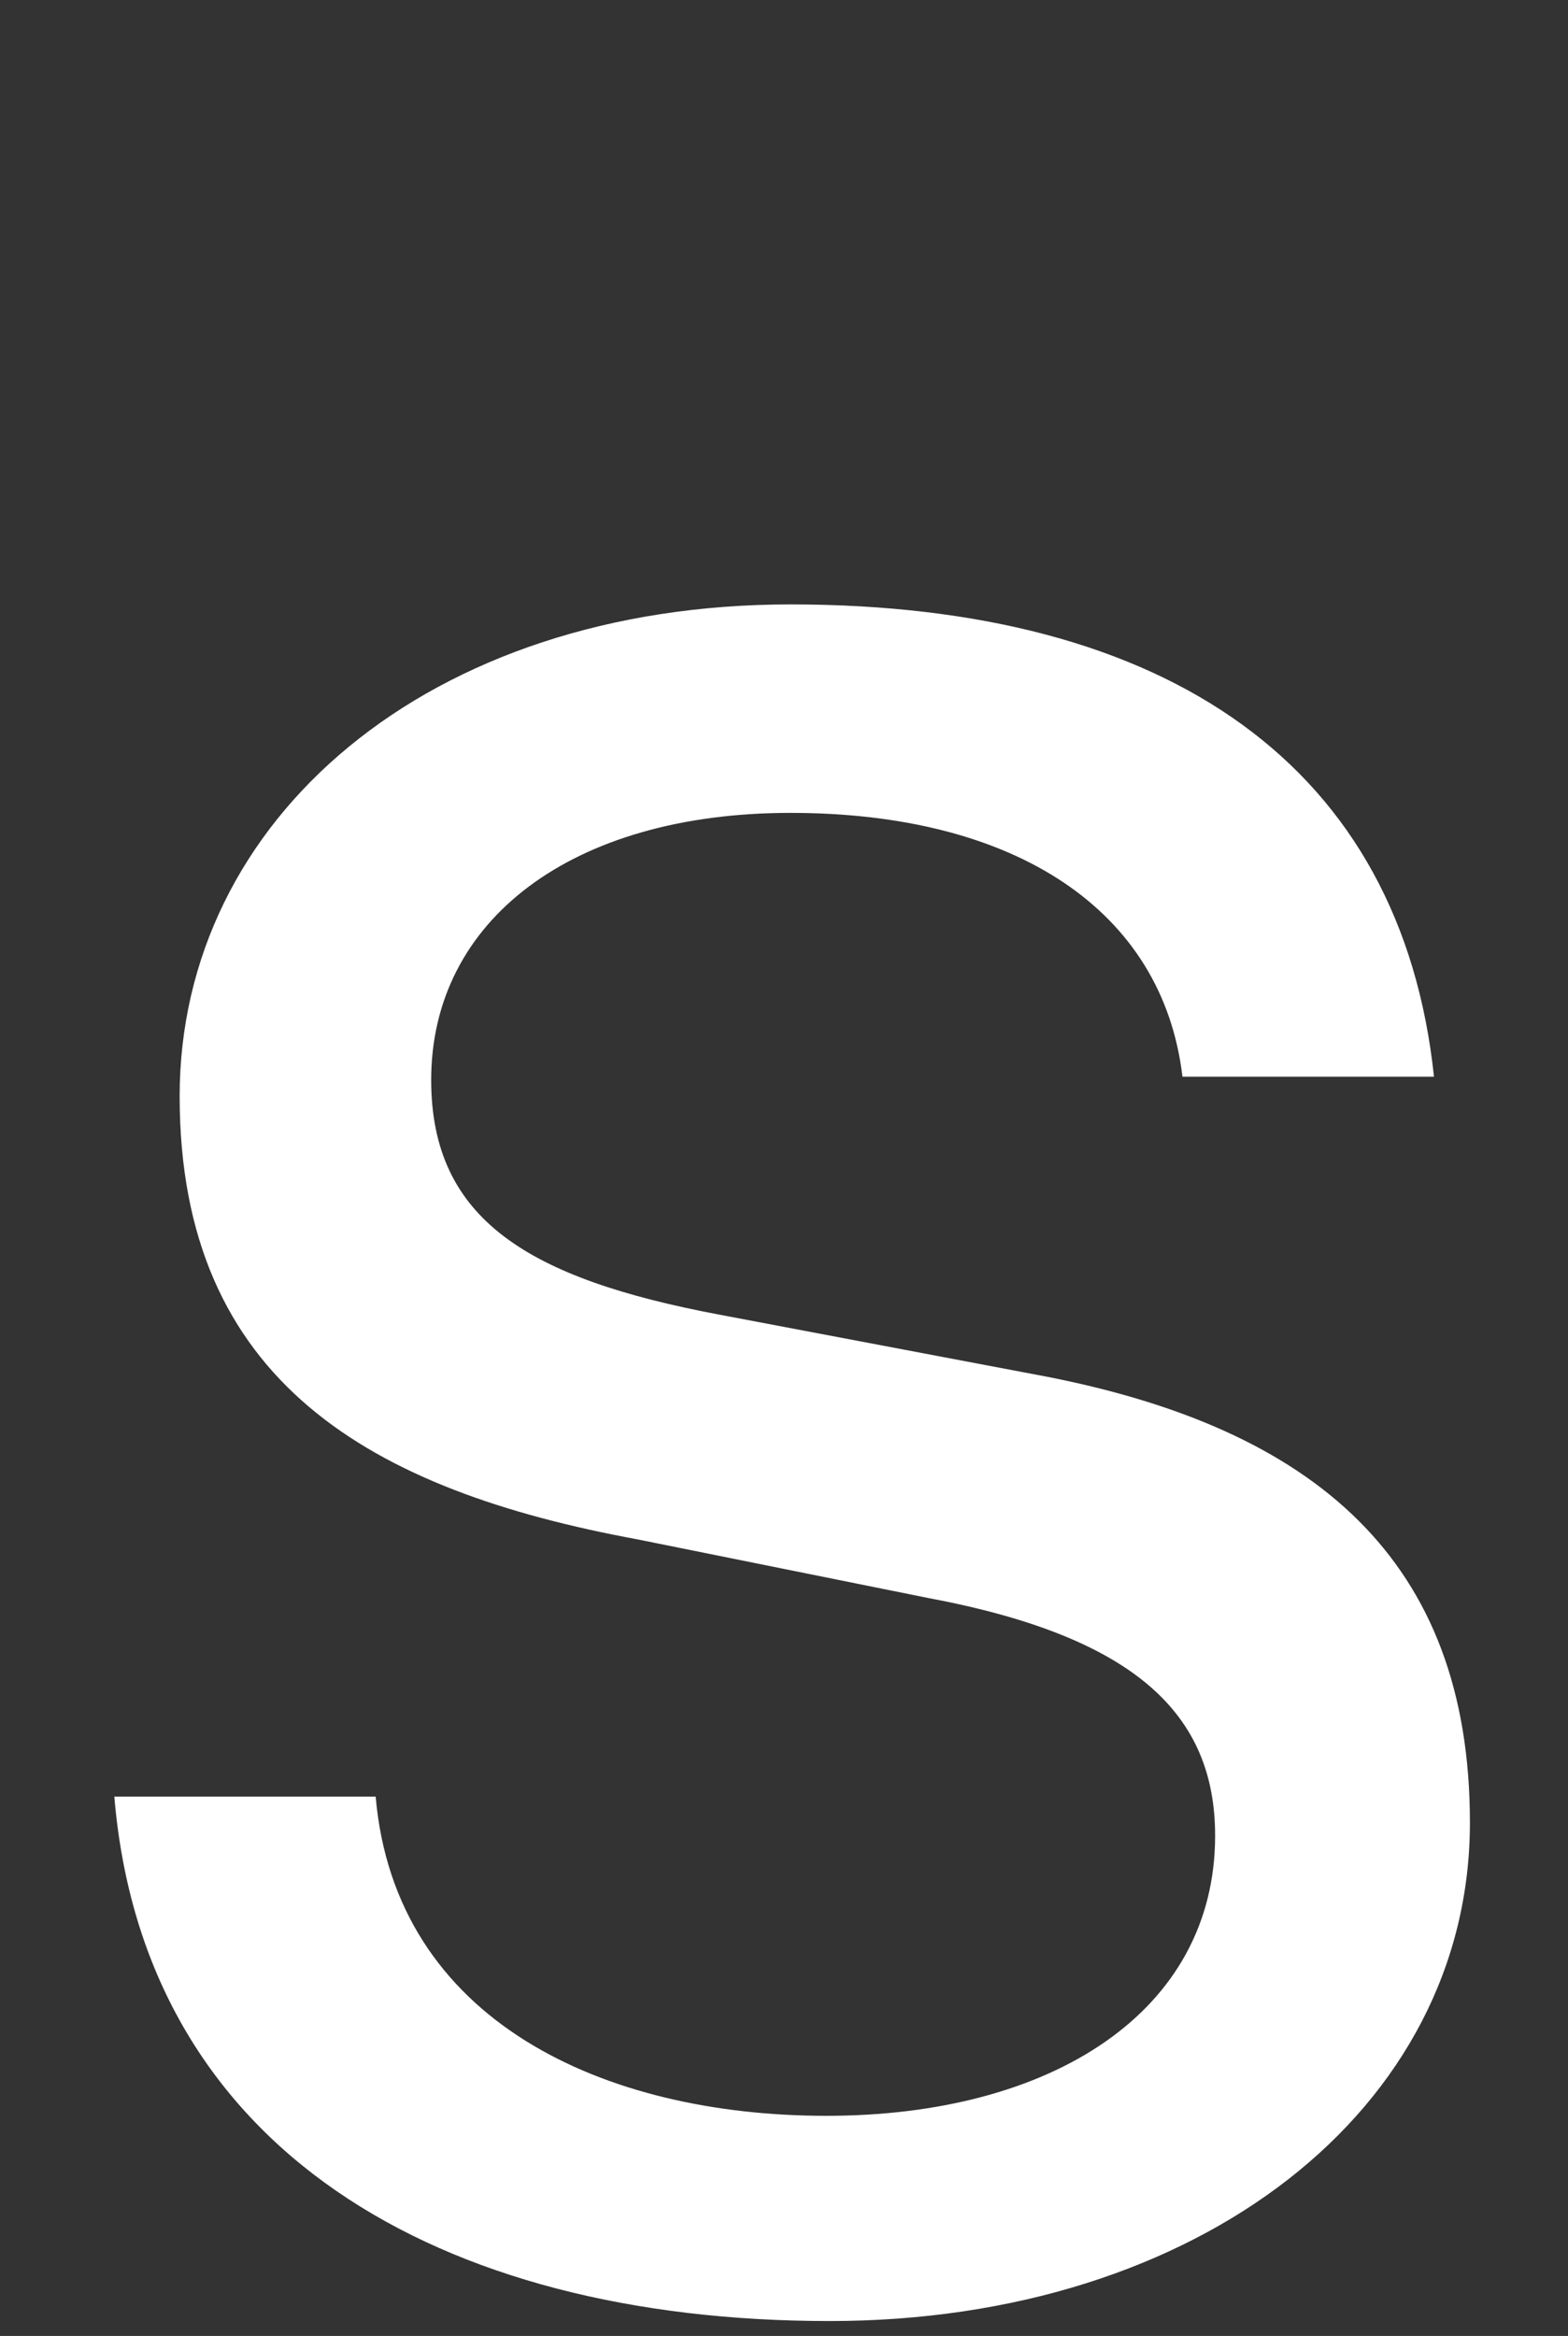 <svg width="96" height="143" viewBox="0 0 96 143" fill="none" xmlns="http://www.w3.org/2000/svg">
<rect x="0" y="0" width="96" height="143" fill="#333333" stroke="none"/>
<g clip-path="url(#clip0_4_46)">
<path d="M7 109.982H22.999C24.199 123.741 36.999 129.523 50.598 129.523C64.398 129.523 74.395 123.142 74.395 112.375C74.395 104.997 69.595 100.211 56.798 97.818L38.999 94.229C22.799 91.238 10.999 84.657 10.999 67.11C10.999 50.161 26.199 37 48.398 37C71.595 37 85.795 46.97 87.795 65.913H72.395C71.195 55.744 62.198 49.762 48.398 49.762C34.999 49.762 26.399 56.342 26.399 66.113C26.399 74.687 32.399 78.276 43.998 80.47L63.998 84.259C80.395 87.449 89.995 95.425 89.995 111.577C89.995 129.125 73.395 142.086 50.798 142.086C26.799 142.086 8.799 131.517 7 109.982Z" fill="white"/>
</g>
<defs>
<clipPath id="clip0_4_46">
<rect width="96" height="142.37" fill="white"/>
</clipPath>
</defs>
</svg>
